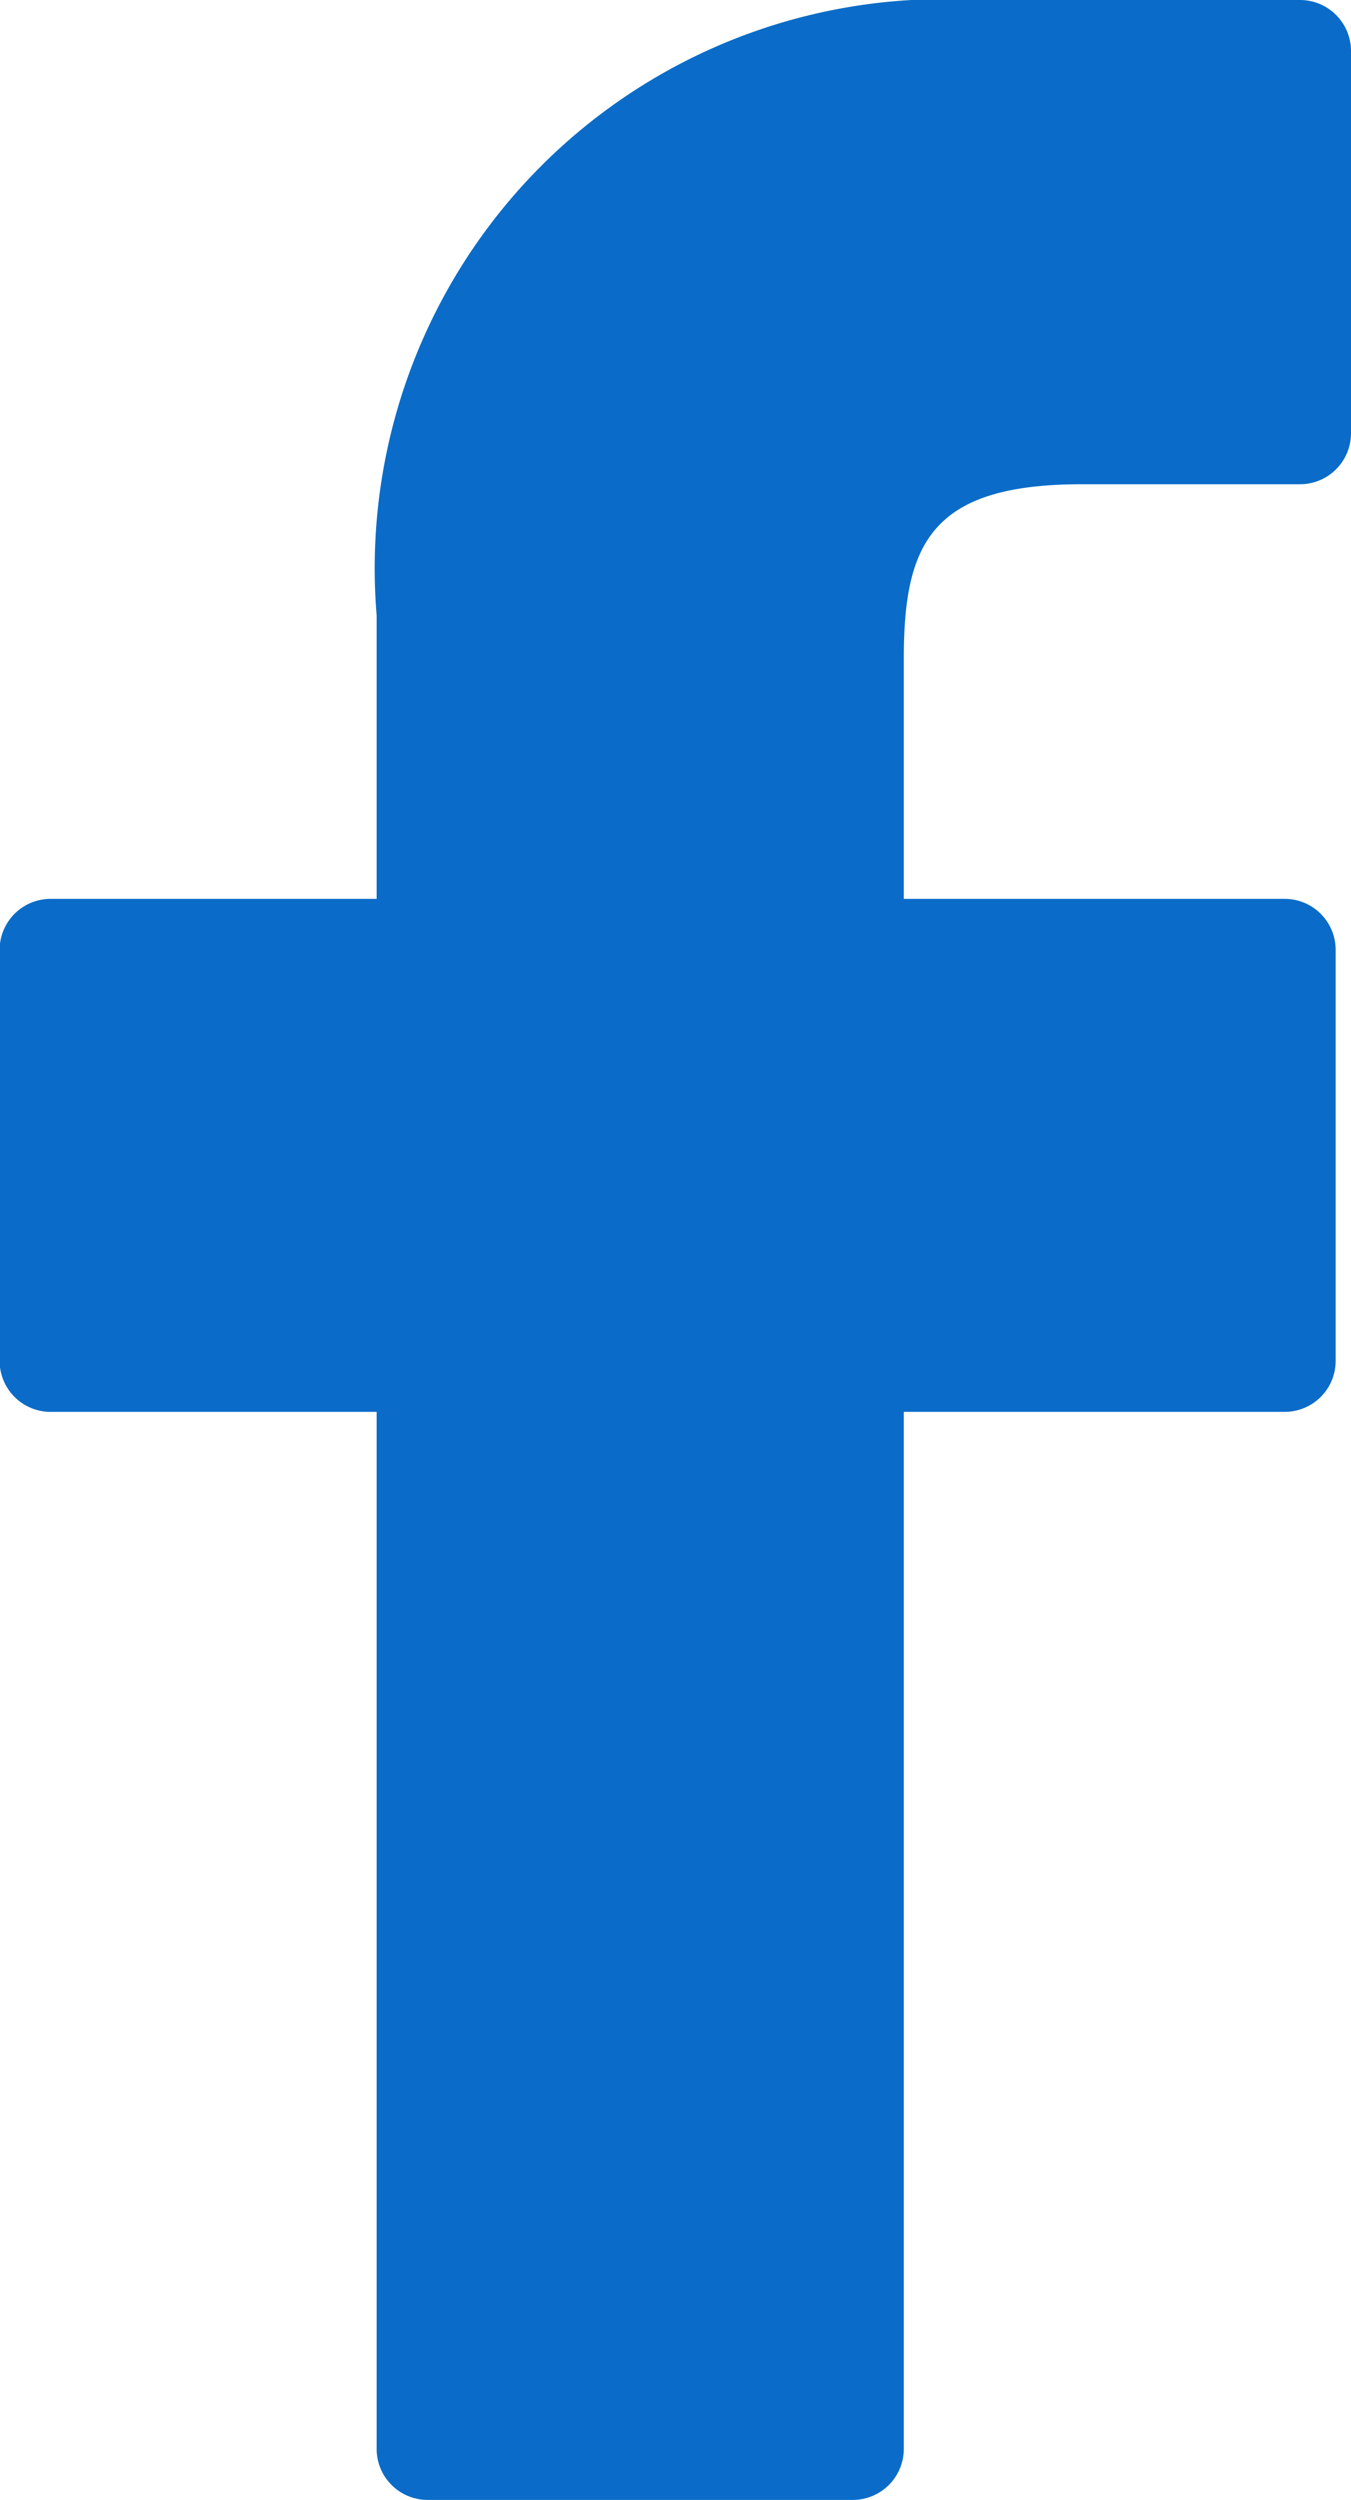 <svg xmlns="http://www.w3.org/2000/svg" width="7.045" height="13.03" viewBox="0 0 7.045 13.03"><g transform="translate(0 0)"><path d="M28.856,0l-1.69,0a2.967,2.967,0,0,0-3.125,3.207V4.685h-1.7a.266.266,0,0,0-.266.266V7.093a.266.266,0,0,0,.266.266h1.7v5.405a.266.266,0,0,0,.266.266h2.217a.266.266,0,0,0,.266-.266V7.359h1.986a.266.266,0,0,0,.266-.266V4.951a.266.266,0,0,0-.266-.266H26.79V3.432c0-.6.144-.908.928-.908h1.138a.266.266,0,0,0,.266-.266V.268A.266.266,0,0,0,28.856,0Z" transform="translate(-22.077)" fill="#0A6CC8"/></g></svg>